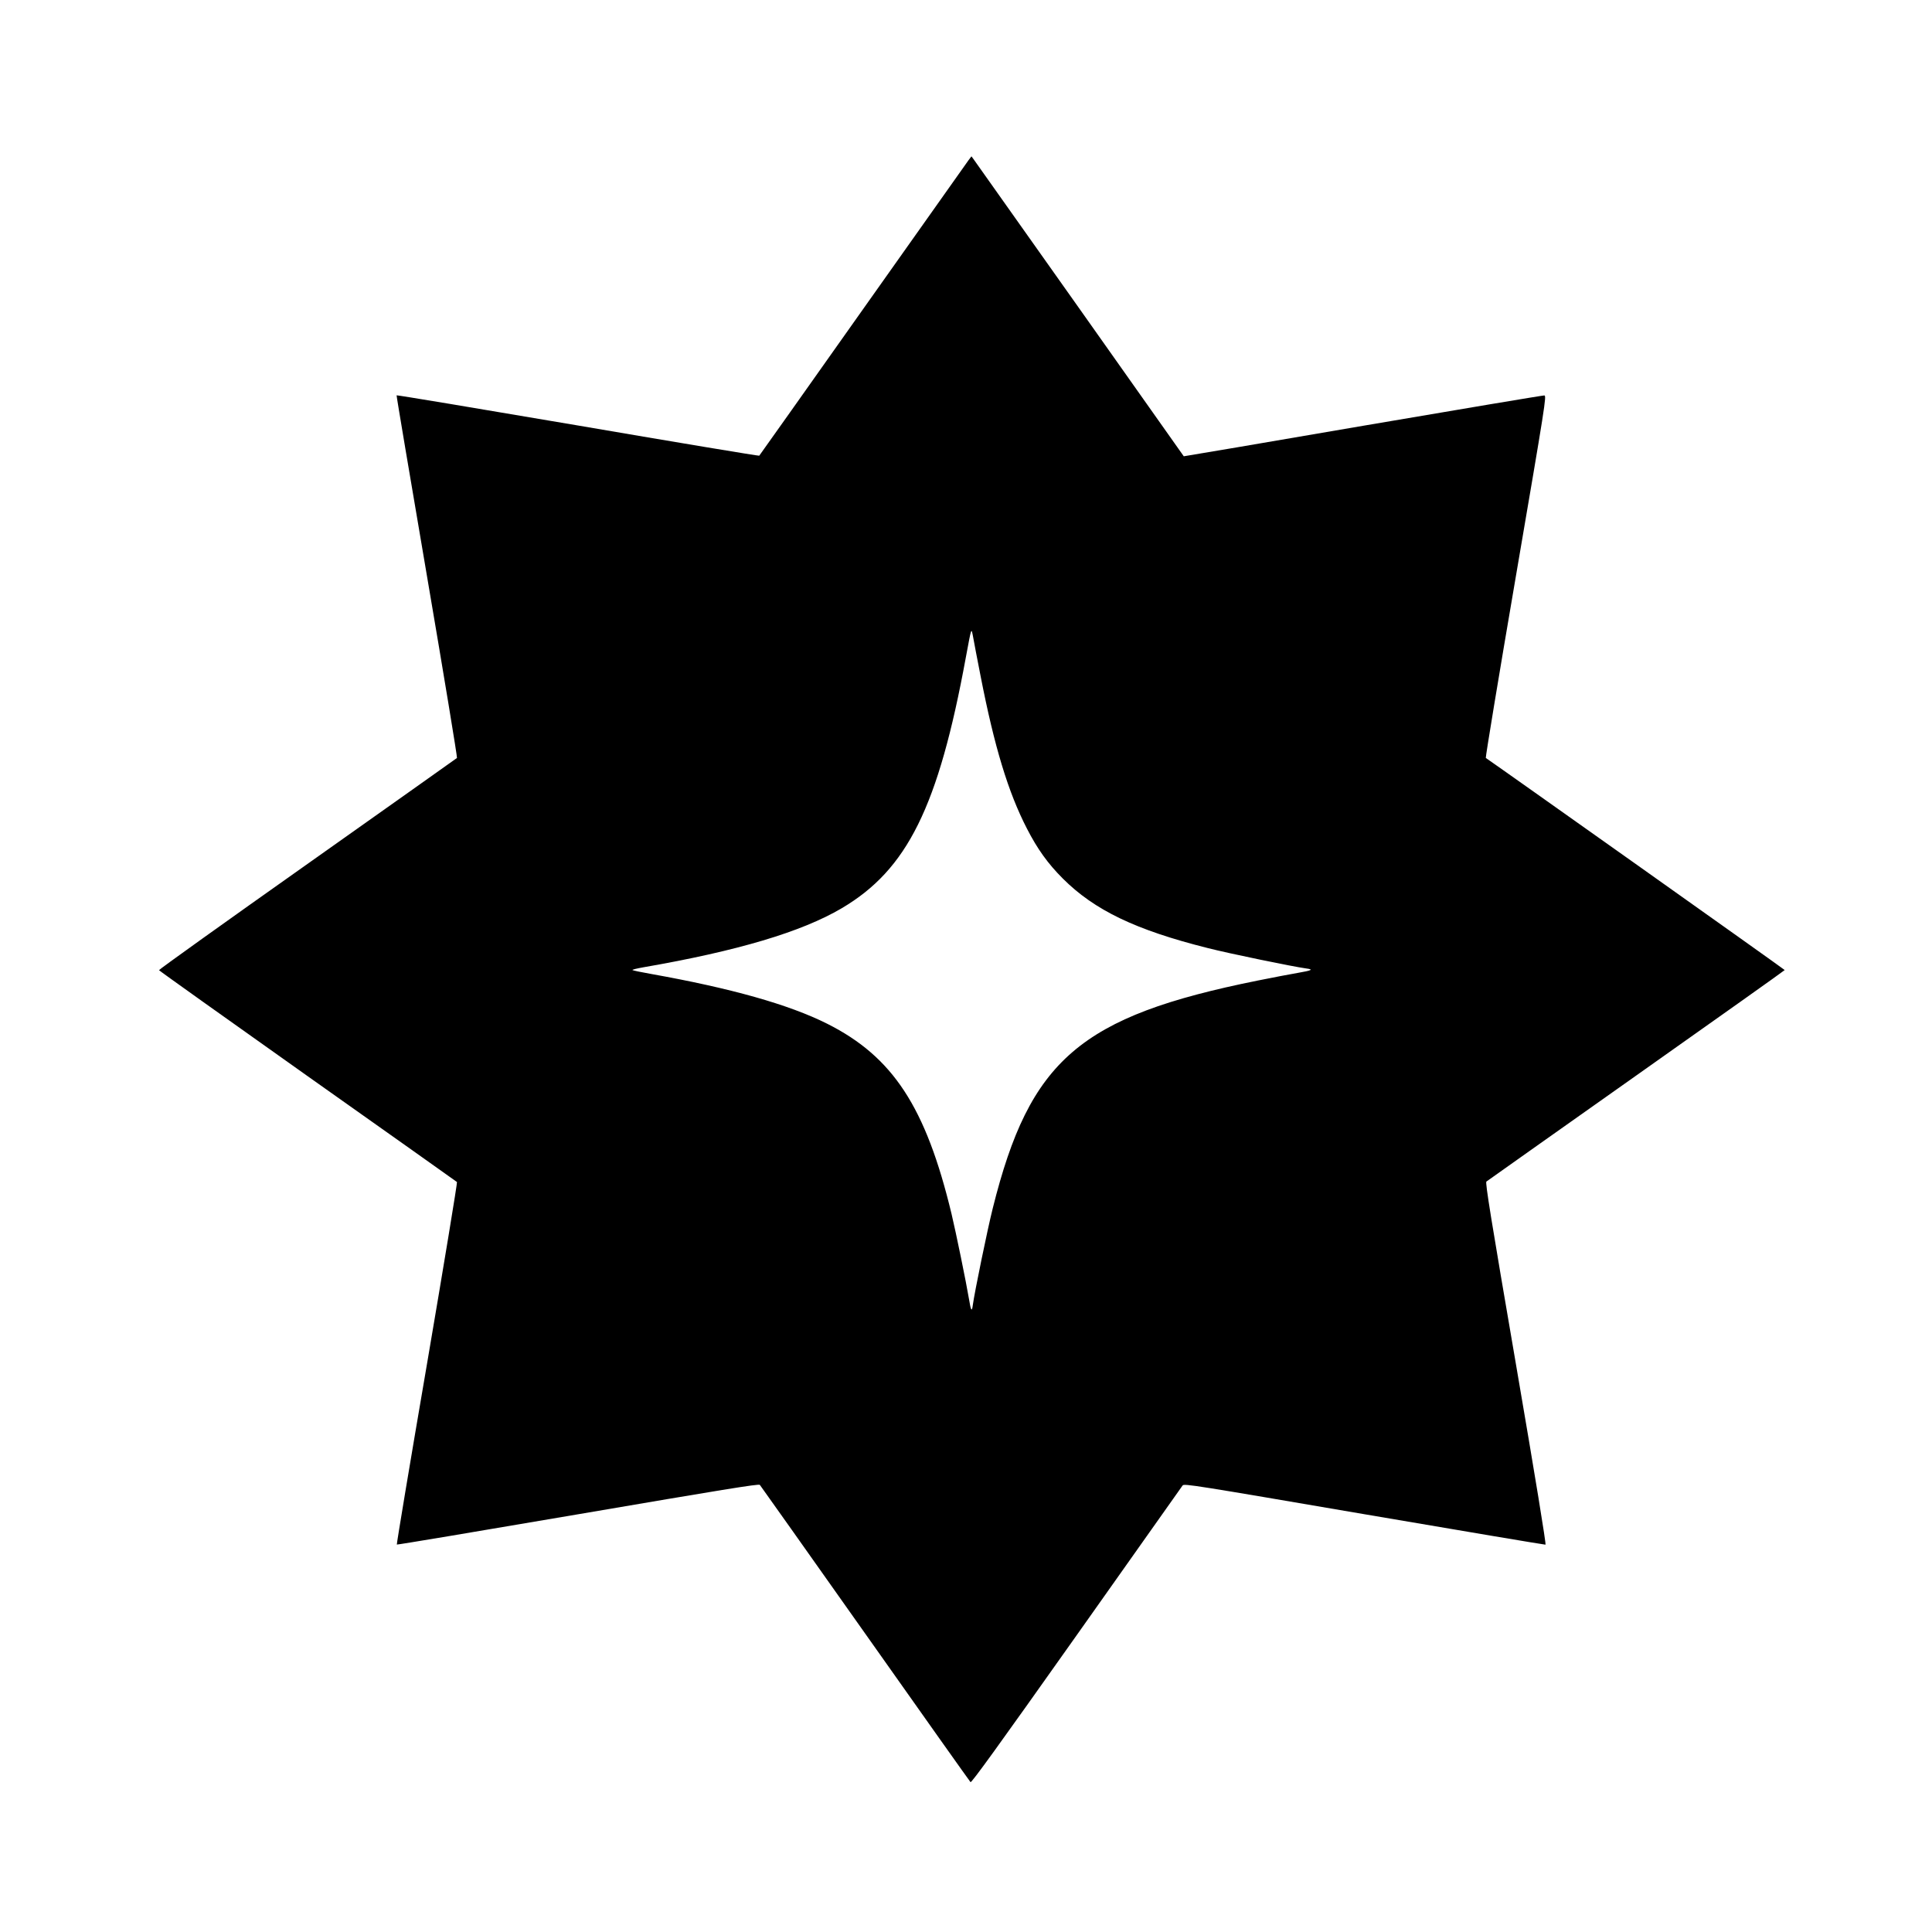 <?xml version="1.0" standalone="no"?>
<!DOCTYPE svg PUBLIC "-//W3C//DTD SVG 20010904//EN"
 "http://www.w3.org/TR/2001/REC-SVG-20010904/DTD/svg10.dtd">
<svg version="1.0" xmlns="http://www.w3.org/2000/svg"
 width="1667pt" height="1667pt" viewBox="0 0 1667 1667"
 preserveAspectRatio="xMidYMid meet">
<g transform="translate(0,1667) scale(0.1,-0.1)"
fill="#000000" stroke="none">
<path d="M8357 15288 c-13 -18 -424 -598 -912 -1288 -488 -690 -890 -1258
-894 -1262 -3 -3 -708 114 -1566 261 -858 146 -1561 263 -1563 260 -2 -4 117
-708 263 -1565 146 -856 262 -1560 258 -1564 -4 -4 -585 -415 -1291 -915 -706
-499 -1282 -911 -1280 -916 2 -5 579 -416 1283 -915 704 -498 1284 -909 1288
-913 4 -4 -112 -709 -258 -1565 -147 -857 -264 -1560 -261 -1563 2 -3 706 115
1562 261 1242 212 1560 264 1570 254 6 -7 415 -584 909 -1283 493 -698 902
-1275 909 -1282 8 -8 234 304 914 1265 497 703 909 1285 916 1295 13 17 100 3
1567 -248 855 -146 1558 -264 1564 -263 7 2 -86 572 -256 1563 -215 1252 -265
1562 -254 1570 7 6 589 417 1293 915 705 498 1281 907 1281 910 1 4 -2526
1796 -2579 1830 -4 3 112 707 259 1565 256 1497 266 1560 246 1563 -11 1 -715
-117 -1565 -262 -850 -146 -1545 -264 -1546 -263 -7 12 -1802 2548 -1815 2565
l-17 23 -25 -33z m104 -4452 c119 -610 238 -1002 400 -1316 91 -177 180 -301
309 -430 273 -273 628 -444 1250 -600 188 -48 738 -161 849 -176 68 -9 53 -17
-74 -39 -55 -9 -210 -39 -345 -66 -1532 -309 -1964 -681 -2284 -1964 -45 -178
-158 -729 -172 -834 -8 -64 -17 -52 -33 49 -25 149 -112 573 -151 737 -222
922 -506 1355 -1073 1640 -331 166 -829 306 -1517 429 -85 15 -158 30 -163 34
-4 4 39 14 95 24 809 140 1364 305 1710 509 567 334 835 875 1072 2167 50 267
46 258 63 170 7 -41 36 -191 64 -334z"/>
</g>
</svg>
